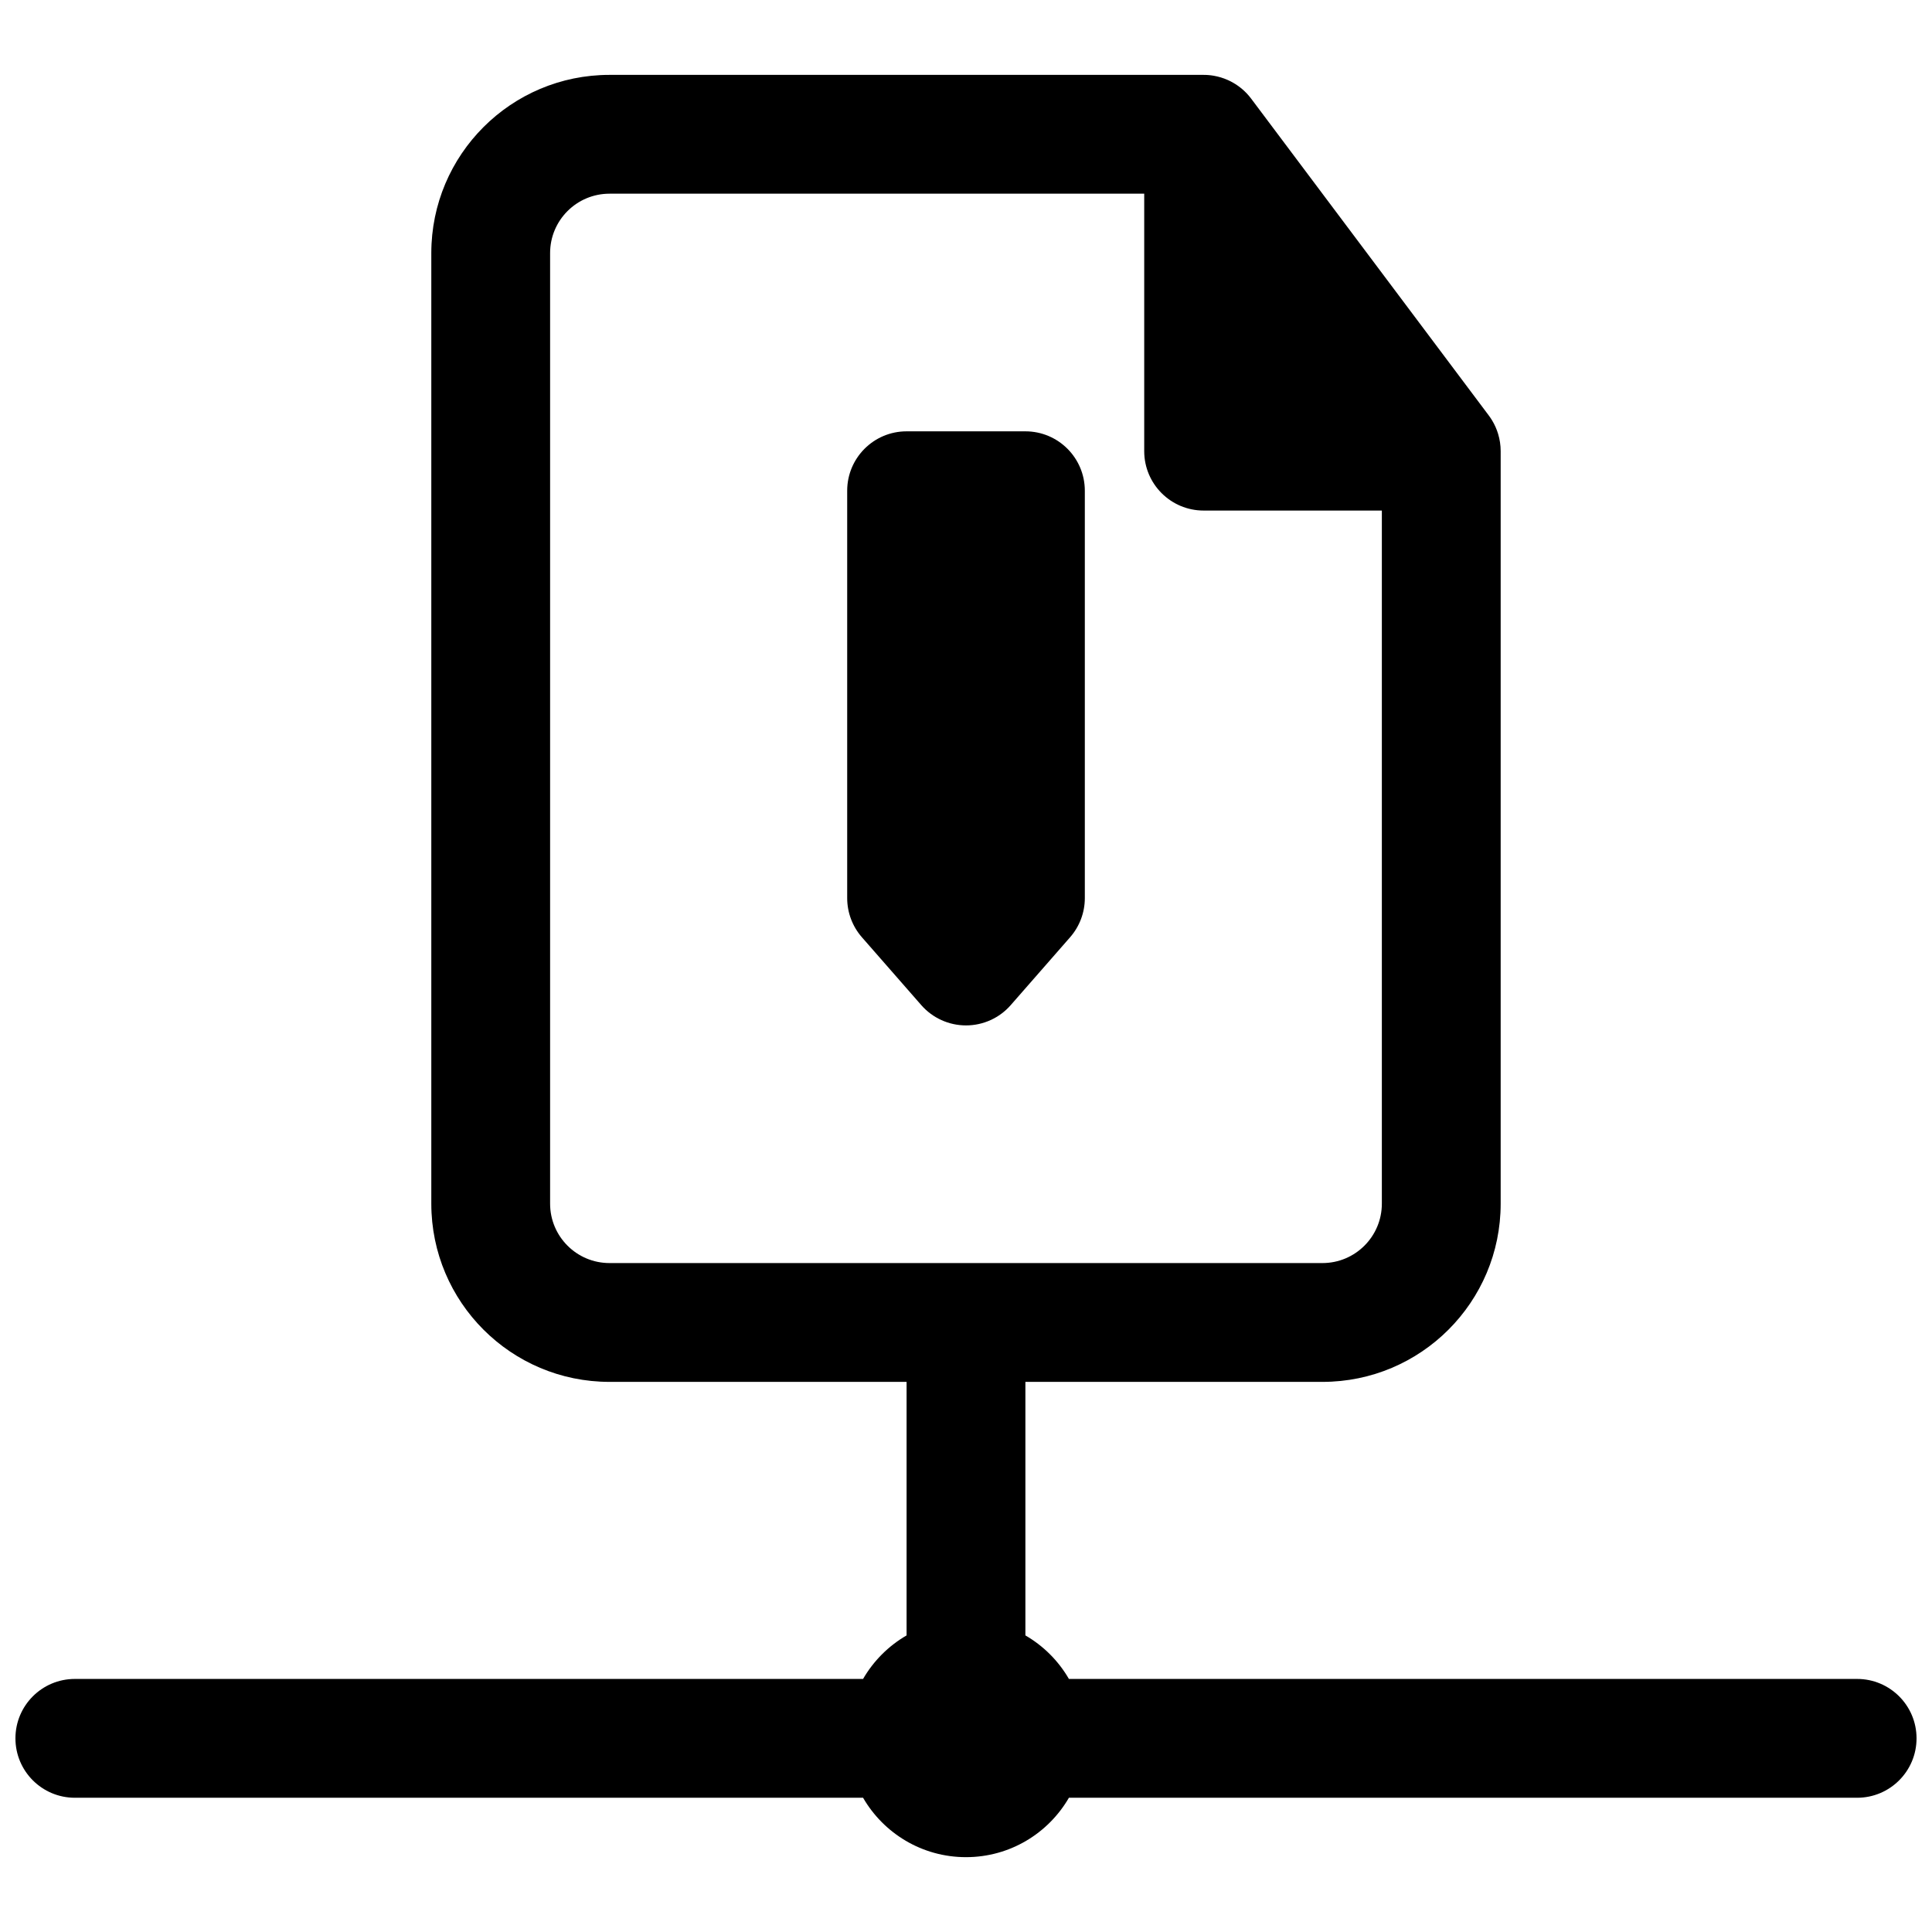 <?xml version="1.0" encoding="UTF-8"?>
<!-- Uploaded to: ICON Repo, www.iconrepo.com, Generator: ICON Repo Mixer Tools -->
<svg width="800px" height="800px" version="1.1" viewBox="144 144 512 512" xmlns="http://www.w3.org/2000/svg">
 <defs>
  <clipPath id="a">
   <path d="m148.09 163h503.81v474h-503.81z"/>
  </clipPath>
 </defs>
 <path d="m431.49 274.05c0-8.695-7.051-15.742-15.746-15.742h-31.488c-8.695 0-15.742 7.047-15.742 15.742v107.96c0 3.812 1.383 7.496 3.894 10.367l15.742 17.992c2.992 3.418 7.309 5.375 11.852 5.375 4.539 0 8.859-1.957 11.848-5.375l15.742-17.992c2.512-2.871 3.898-6.555 3.898-10.367z"/>
 <g clip-path="url(#a)">
  <path d="m541.01 258.97c0.449 1.477 0.684 3.019 0.684 4.582v199.43c0 26.086-21.145 47.23-47.234 47.23h-78.719v67.188c4.781 2.769 8.766 6.754 11.531 11.535h208.89c8.695 0 15.742 7.047 15.742 15.742s-7.047 15.746-15.742 15.746h-208.89c-5.445 9.41-15.621 15.742-27.273 15.742-11.656 0-21.832-6.332-27.277-15.742h-208.89c-8.691 0-15.742-7.051-15.742-15.746s7.051-15.742 15.742-15.742h208.89c2.766-4.781 6.75-8.766 11.531-11.535v-67.188h-78.719c-26.086 0-47.234-21.145-47.234-47.23v-251.91c0-26.086 21.148-47.23 47.234-47.23h157.26c0.953-0.012 1.898 0.066 2.832 0.223 1.312 0.227 2.586 0.617 3.793 1.156 1.859 0.836 3.566 2.035 5.008 3.562 0.402 0.43 0.785 0.879 1.141 1.355l62.977 83.969c0.32 0.426 0.613 0.867 0.887 1.316 0.68 1.125 1.203 2.316 1.578 3.547zm-93.781-63.641h-141.7c-8.695 0-15.746 7.047-15.746 15.742v251.91c0 8.695 7.051 15.742 15.746 15.742h188.93c8.699 0 15.746-7.047 15.746-15.742v-183.68h-47.23c-8.699 0-15.746-7.051-15.746-15.746z" fill-rule="evenodd"/>
 </g>
</svg>